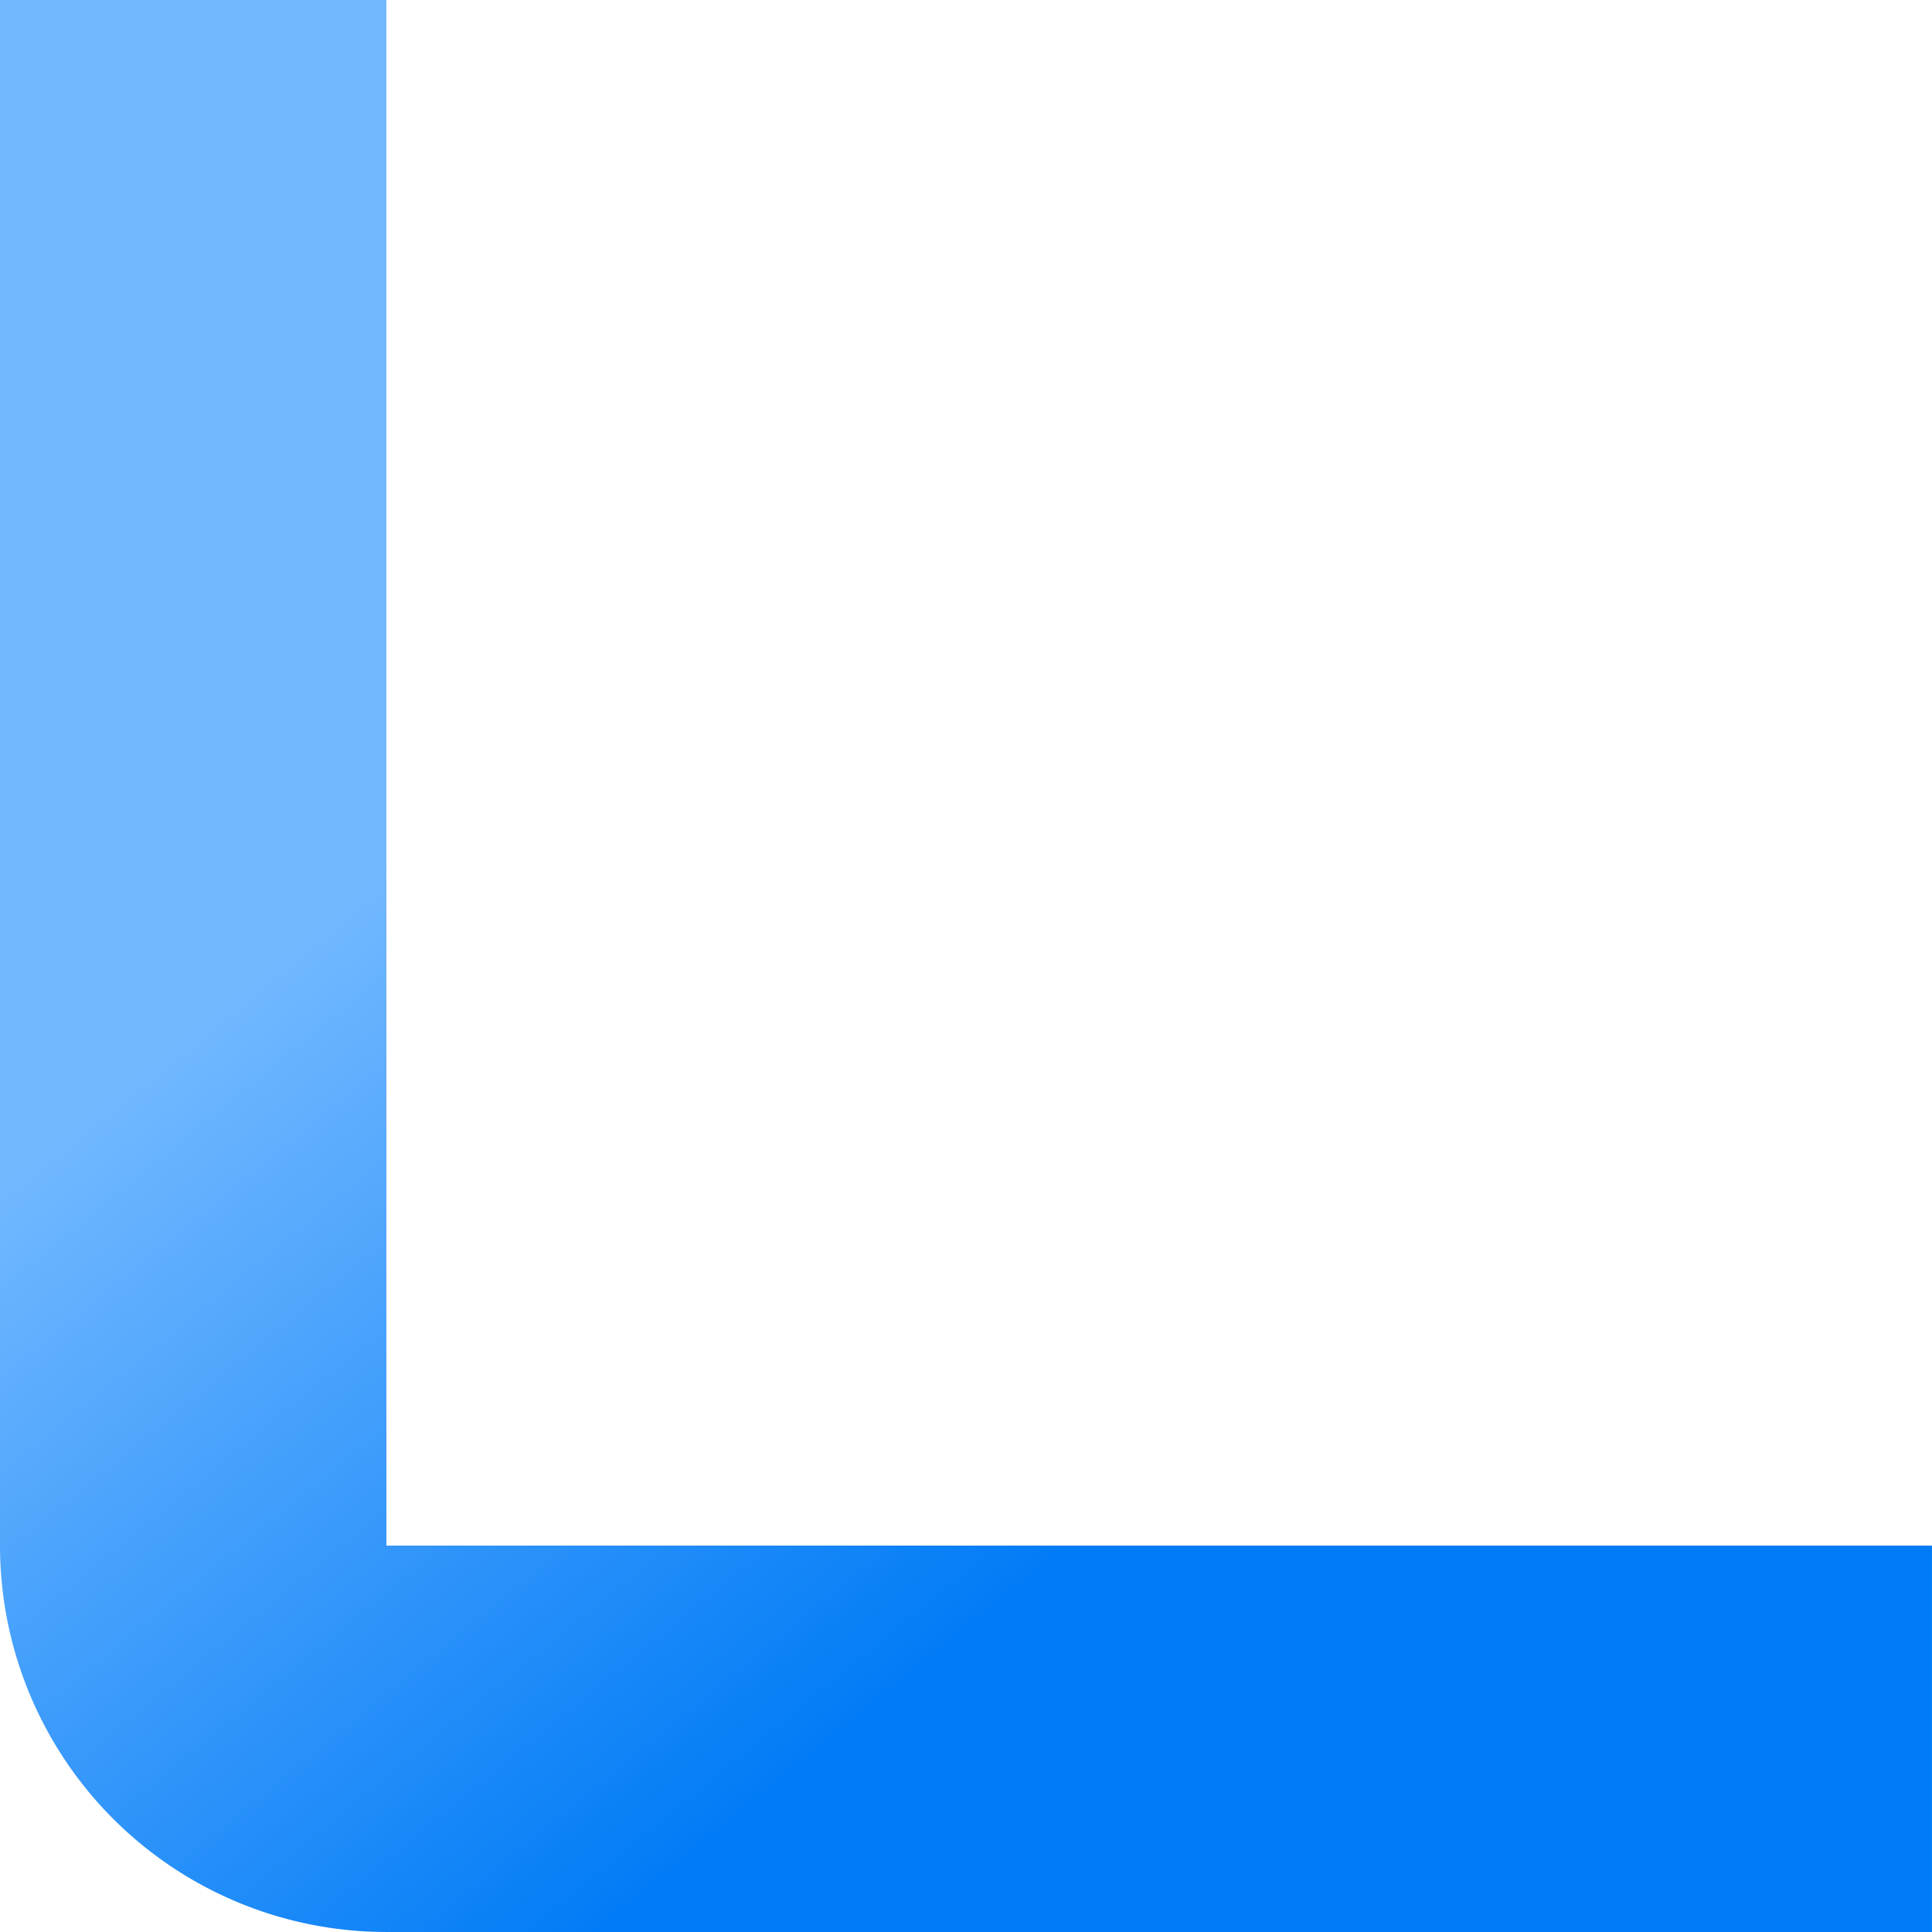 <svg xmlns="http://www.w3.org/2000/svg" xmlns:xlink="http://www.w3.org/1999/xlink" width="94.001" height="94" viewBox="0 0 94.001 94">
  <defs>
    <linearGradient id="linear-gradient" x1="0.137" y1="0.5" x2="0.454" y2="0.888" gradientUnits="objectBoundingBox">
      <stop offset="0" stop-color="#72b8ff"/>
      <stop offset="1" stop-color="#007bf6"/>
    </linearGradient>
  </defs>
  <path id="Union_03" data-name="Union 03" d="M18.8,94A18.8,18.8,0,0,1,0,75.2V0H18.8V75.2H94V94Z" fill="url(#linear-gradient)"/>
</svg>
